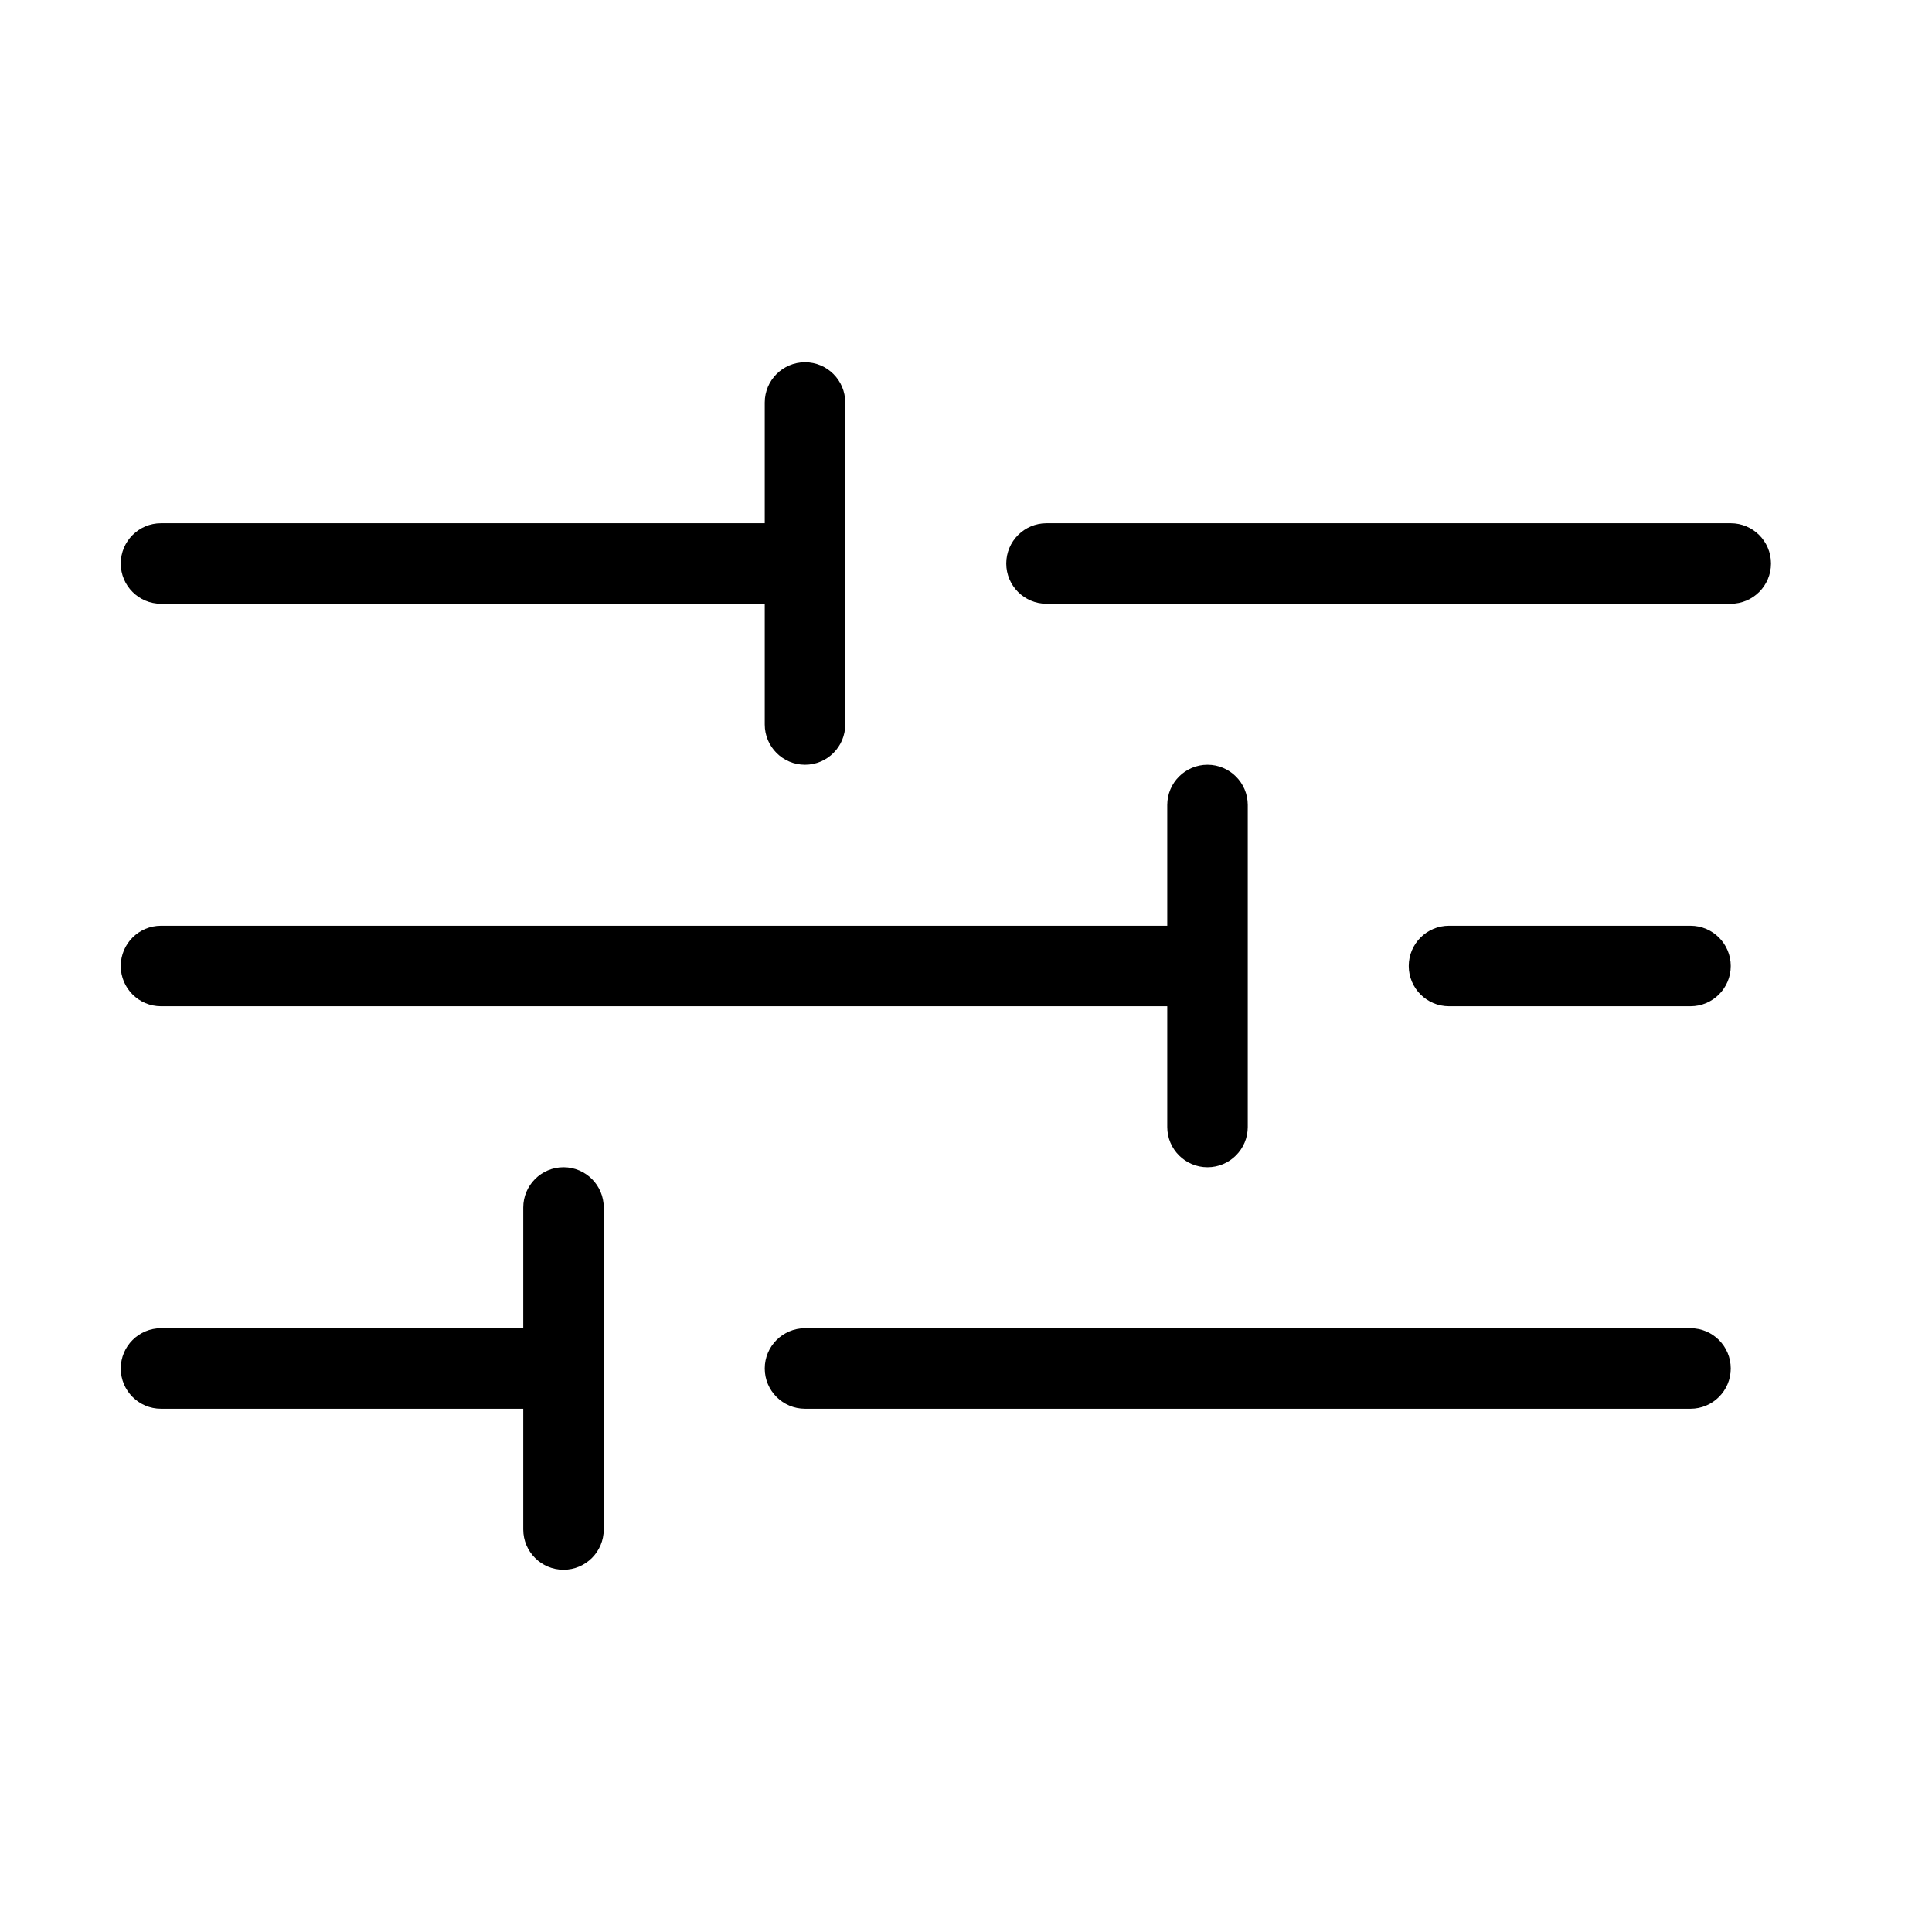 <svg width="24" height="24" viewBox="0 0 24 24" fill="none" xmlns="http://www.w3.org/2000/svg">
<path d="M10.5 5C10.5 4.724 10.276 4.5 10 4.5C9.724 4.5 9.5 4.724 9.5 5V6.5H2C1.724 6.5 1.5 6.724 1.5 7C1.5 7.276 1.724 7.5 2 7.5H9.5V9C9.5 9.276 9.724 9.5 10 9.5C10.276 9.5 10.5 9.276 10.5 9V5Z" fill="black"/>
<path d="M1.5 12C1.5 11.724 1.724 11.5 2 11.5H14.5V10C14.5 9.724 14.724 9.5 15 9.5C15.276 9.5 15.5 9.724 15.5 10V14C15.5 14.276 15.276 14.5 15 14.5C14.724 14.5 14.5 14.276 14.5 14V12.5H2C1.724 12.5 1.5 12.276 1.5 12Z" fill="black"/>
<path d="M2 16.5C1.724 16.5 1.5 16.724 1.5 17C1.5 17.276 1.724 17.5 2 17.5H6.5V19C6.5 19.276 6.724 19.5 7 19.5C7.276 19.5 7.5 19.276 7.5 19V15C7.5 14.724 7.276 14.5 7 14.5C6.724 14.5 6.5 14.724 6.5 15V16.5H2Z" fill="black"/>
<path d="M12.5 7C12.5 6.724 12.724 6.5 13 6.5H21.5C21.776 6.5 22 6.724 22 7C22 7.276 21.776 7.5 21.5 7.5H13C12.724 7.5 12.5 7.276 12.5 7Z" fill="black"/>
<path d="M18 11.5C17.724 11.5 17.5 11.724 17.5 12C17.5 12.276 17.724 12.5 18 12.5H21C21.276 12.5 21.5 12.276 21.5 12C21.5 11.724 21.276 11.5 21 11.5L18 11.5Z" fill="black"/>
<path d="M10 17.5C9.724 17.5 9.5 17.276 9.5 17C9.5 16.724 9.724 16.5 10 16.5L21 16.5C21.276 16.5 21.5 16.724 21.5 17C21.5 17.276 21.276 17.5 21 17.5L10 17.5Z" fill="black"/>
</svg>
